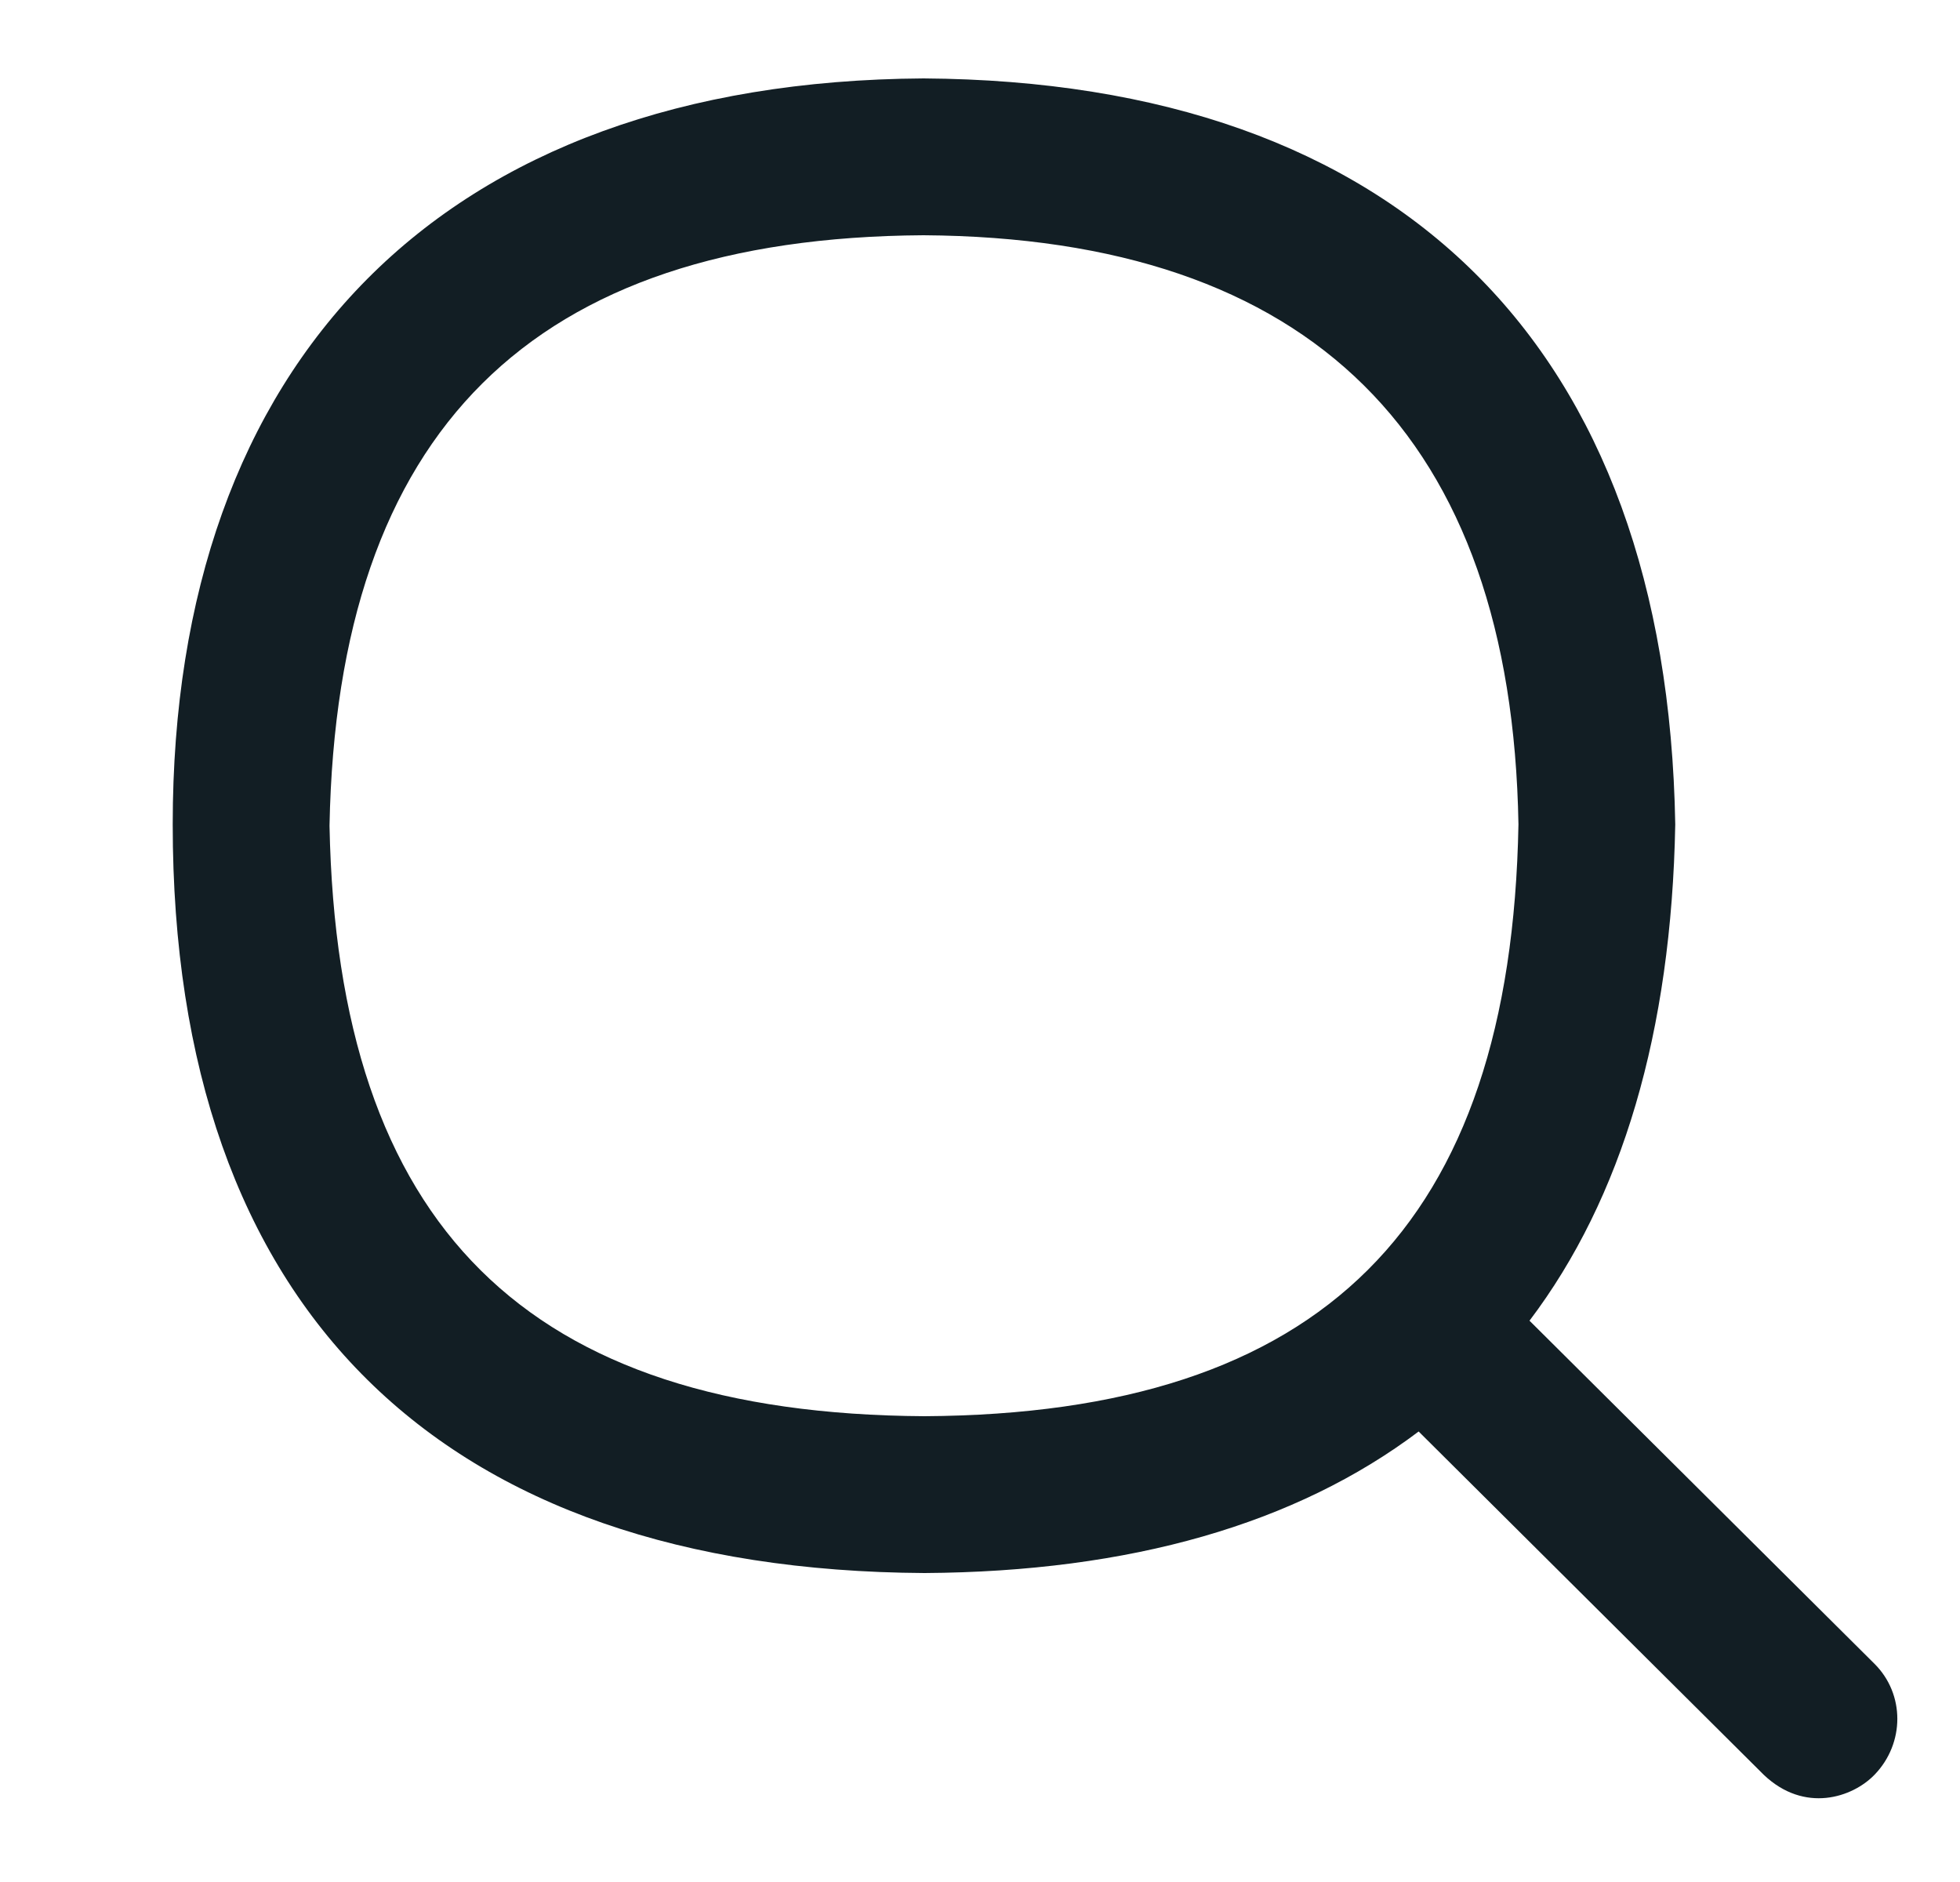 <svg width="25" height="24" viewBox="0 0 25 24" fill="none" xmlns="http://www.w3.org/2000/svg">
<path d="M23.908 21.216L19.509 16.842C20.69 15.281 21.319 13.163 21.368 10.513C21.263 4.418 17.861 1.04 11.78 1C5.626 1.039 2.203 4.612 2.203 10.512C2.203 16.707 5.629 20.024 11.792 20.06C14.421 20.044 16.531 19.434 18.095 18.255L22.498 22.634C23.016 23.126 23.629 22.925 23.912 22.63C24.295 22.232 24.3 21.605 23.908 21.216ZM4.203 10.53C4.3 5.495 6.782 3.031 11.779 3C16.728 3.032 19.282 5.571 19.368 10.512C19.274 15.632 16.863 18.03 11.792 18.06C6.715 18.03 4.303 15.638 4.203 10.53Z" fill="#121E24"/>
</svg>
